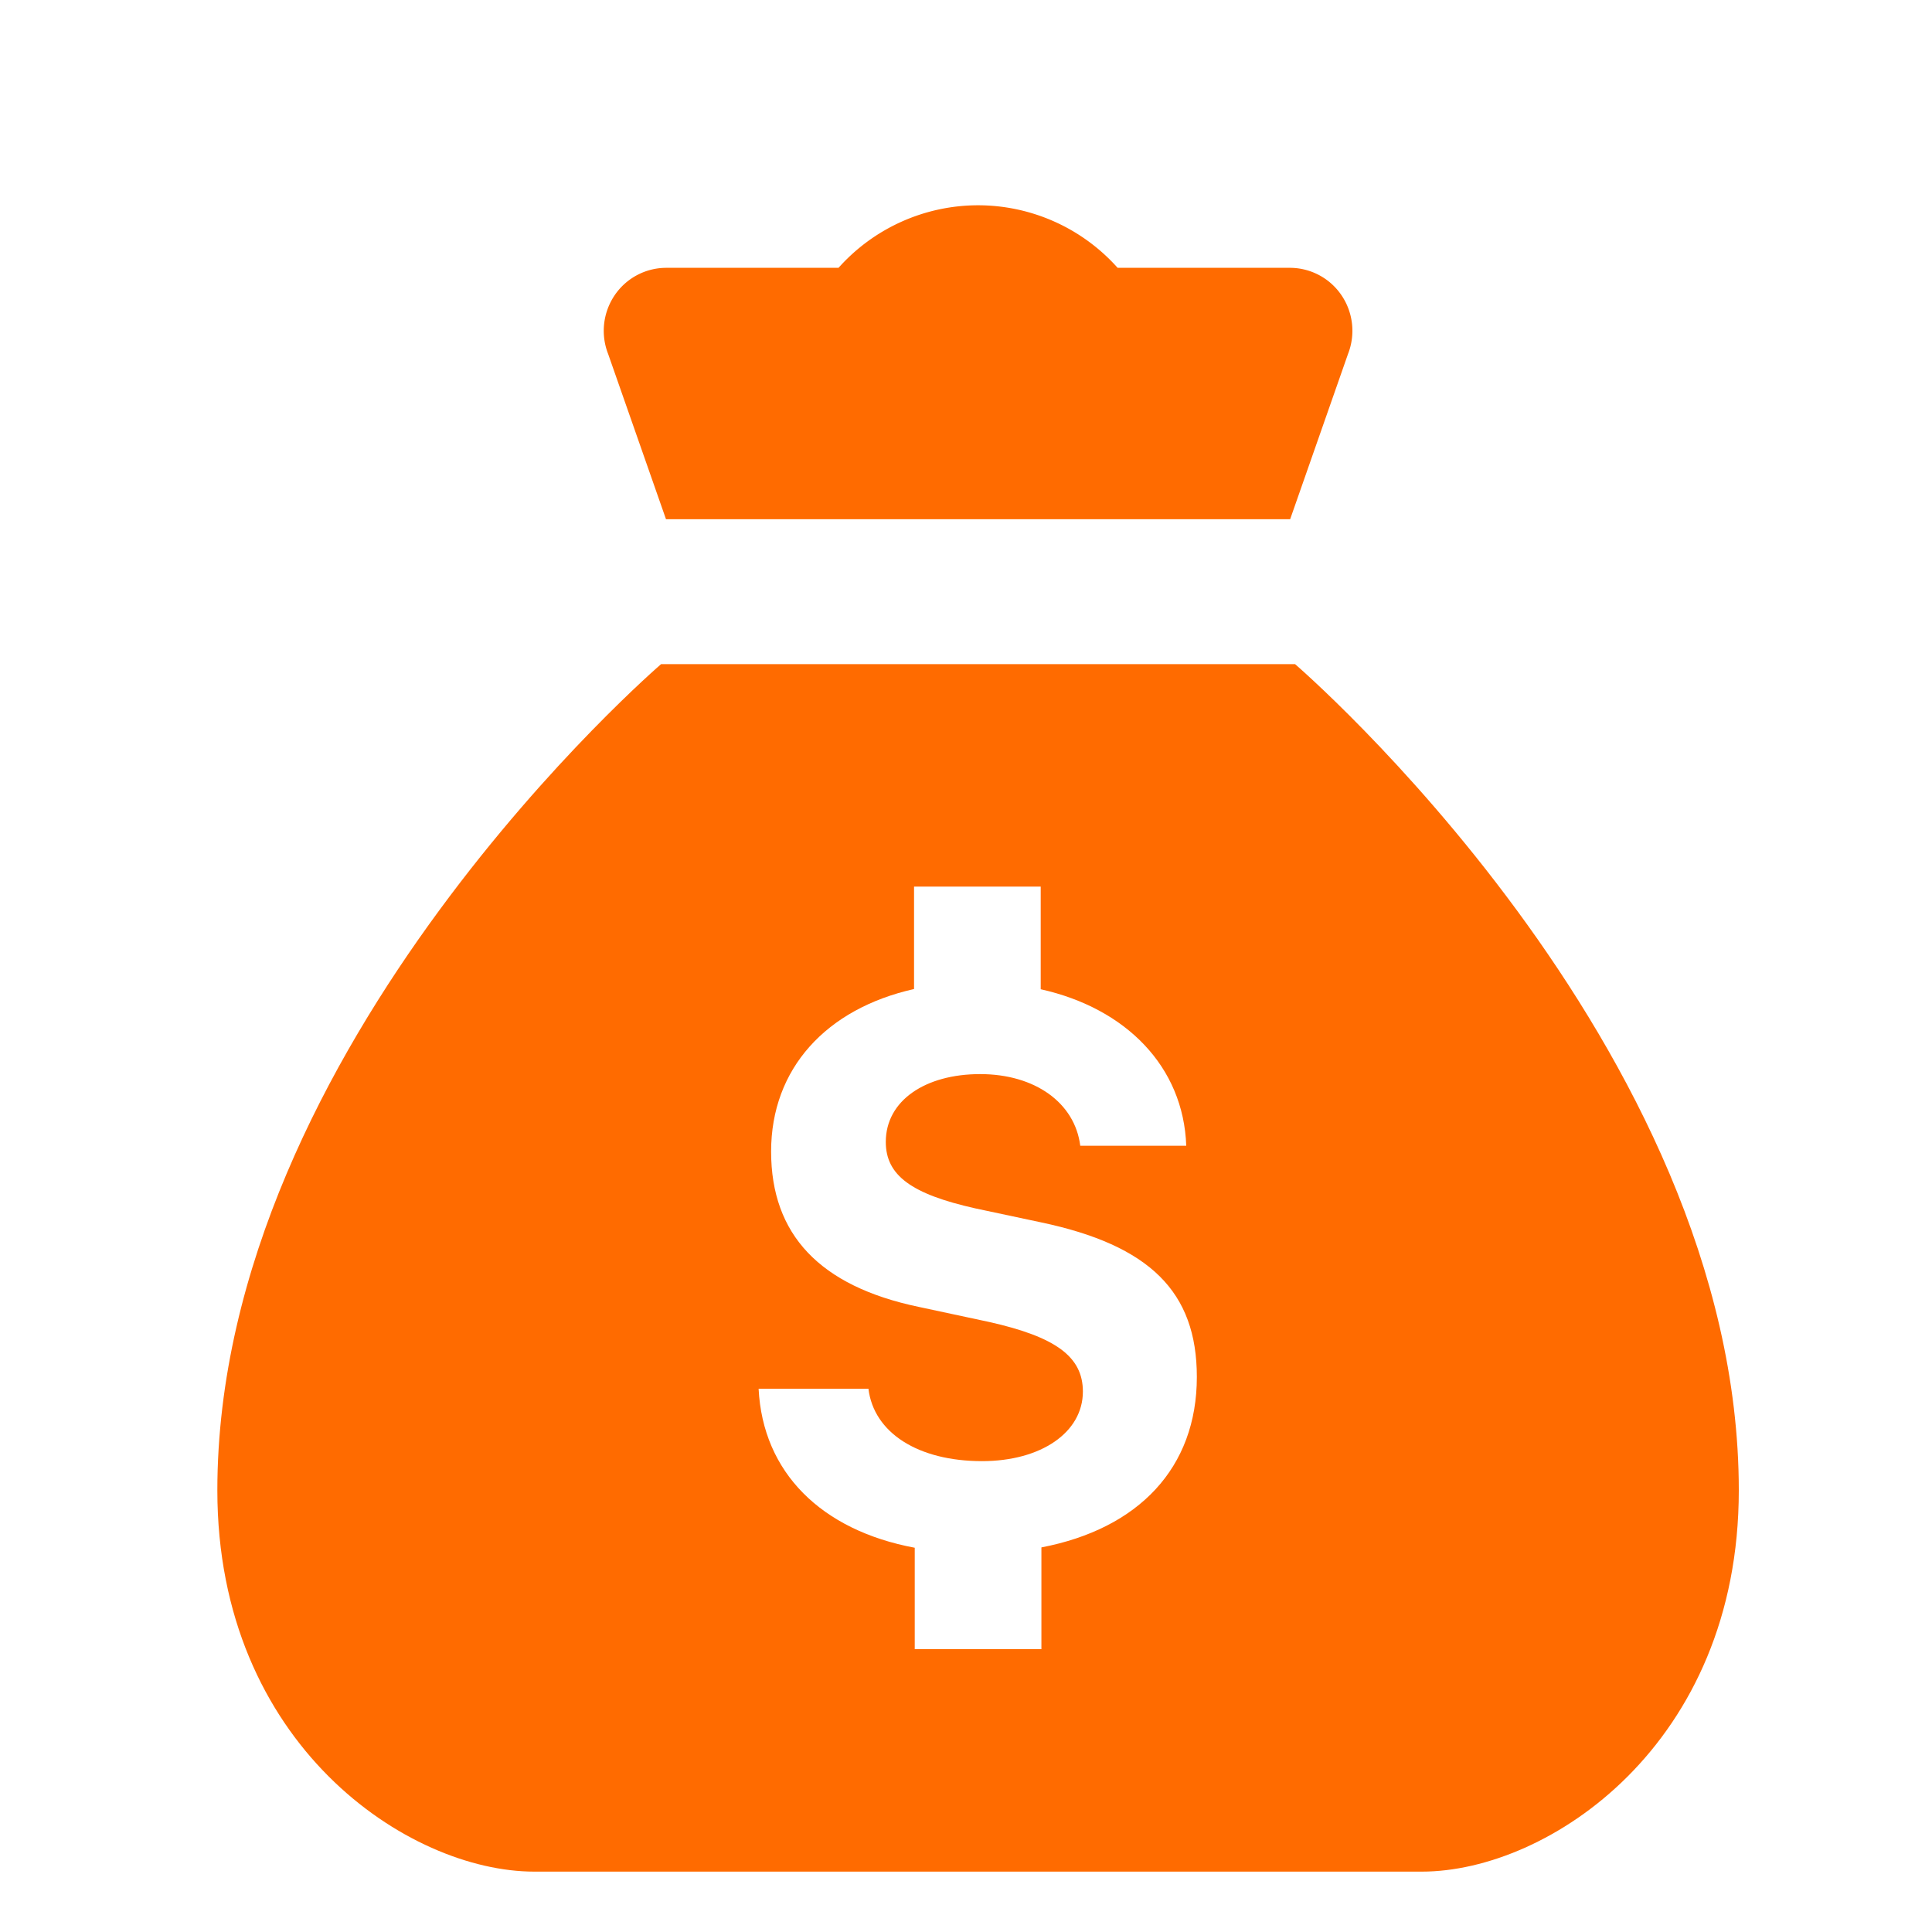 <svg width="64" height="64" fill="none" xmlns="http://www.w3.org/2000/svg"><g filter="url(#filter0_i_52302_112)"><path d="M42.9 20h-21S7.2 32.63 7.2 47.37C7.2 55.788 13.521 60 17.7 60h29.4c4.196 0 10.5-4.212 10.5-12.63C57.6 32.63 42.9 20 42.9 20zm-8.402 29.26v3.37h-4.196v-3.359c-3.091-.576-5.034-2.49-5.172-5.267h3.638c.178 1.458 1.643 2.398 3.764 2.398 1.954 0 3.34-.951 3.34-2.305 0-1.153-.897-1.81-3.104-2.305l-2.34-.501c-3.275-.686-4.884-2.397-4.884-5.146 0-2.748 1.827-4.73 4.735-5.382V27.37h4.196v3.4c2.839.633 4.73 2.575 4.821 5.185h-3.511c-.178-1.423-1.5-2.374-3.316-2.374-1.816 0-3.126.876-3.126 2.247 0 1.112.856 1.729 2.965 2.201l2.167.461c3.614.76 5.172 2.305 5.172 5.123 0 3.013-1.931 5.03-5.15 5.647z" fill="#FF6B00"/></g><g filter="url(#filter1_i_52302_112)"><path d="M42.738 6.872h-5.715A6.203 6.203 0 0 0 32.4 4.8a6.204 6.204 0 0 0-4.623 2.072h-5.715a2.067 2.067 0 0 0-1.705.915 2.1 2.1 0 0 0-.213 1.935l1.918 5.478h20.676l1.918-5.478a2.1 2.1 0 0 0-.213-1.935 2.067 2.067 0 0 0-1.705-.915z" fill="#FF6B00"/></g><defs><filter id="filter0_i_52302_112" x="7.2" y="20" width="50.4" height="42" filterUnits="userSpaceOnUse" color-interpolation-filters="sRGB"><feFlood flood-opacity="0" result="BackgroundImageFix"/><feBlend in="SourceGraphic" in2="BackgroundImageFix" result="shape"/><feColorMatrix in="SourceAlpha" values="0 0 0 0 0 0 0 0 0 0 0 0 0 0 0 0 0 0 127 0" result="hardAlpha"/><feOffset dy="2"/><feGaussianBlur stdDeviation="2"/><feComposite in2="hardAlpha" operator="arithmetic" k2="-1" k3="1"/><feColorMatrix values="0 0 0 0 0 0 0 0 0 0 0 0 0 0 0 0 0 0 0.25 0"/><feBlend in2="shape" result="effect1_innerShadow_52302_112"/></filter><filter id="filter1_i_52302_112" x="20" y="4.8" width="24.8" height="12.4" filterUnits="userSpaceOnUse" color-interpolation-filters="sRGB"><feFlood flood-opacity="0" result="BackgroundImageFix"/><feBlend in="SourceGraphic" in2="BackgroundImageFix" result="shape"/><feColorMatrix in="SourceAlpha" values="0 0 0 0 0 0 0 0 0 0 0 0 0 0 0 0 0 0 127 0" result="hardAlpha"/><feOffset dy="2"/><feGaussianBlur stdDeviation="2"/><feComposite in2="hardAlpha" operator="arithmetic" k2="-1" k3="1"/><feColorMatrix values="0 0 0 0 0 0 0 0 0 0 0 0 0 0 0 0 0 0 0.25 0"/><feBlend in2="shape" result="effect1_innerShadow_52302_112"/></filter></defs></svg>